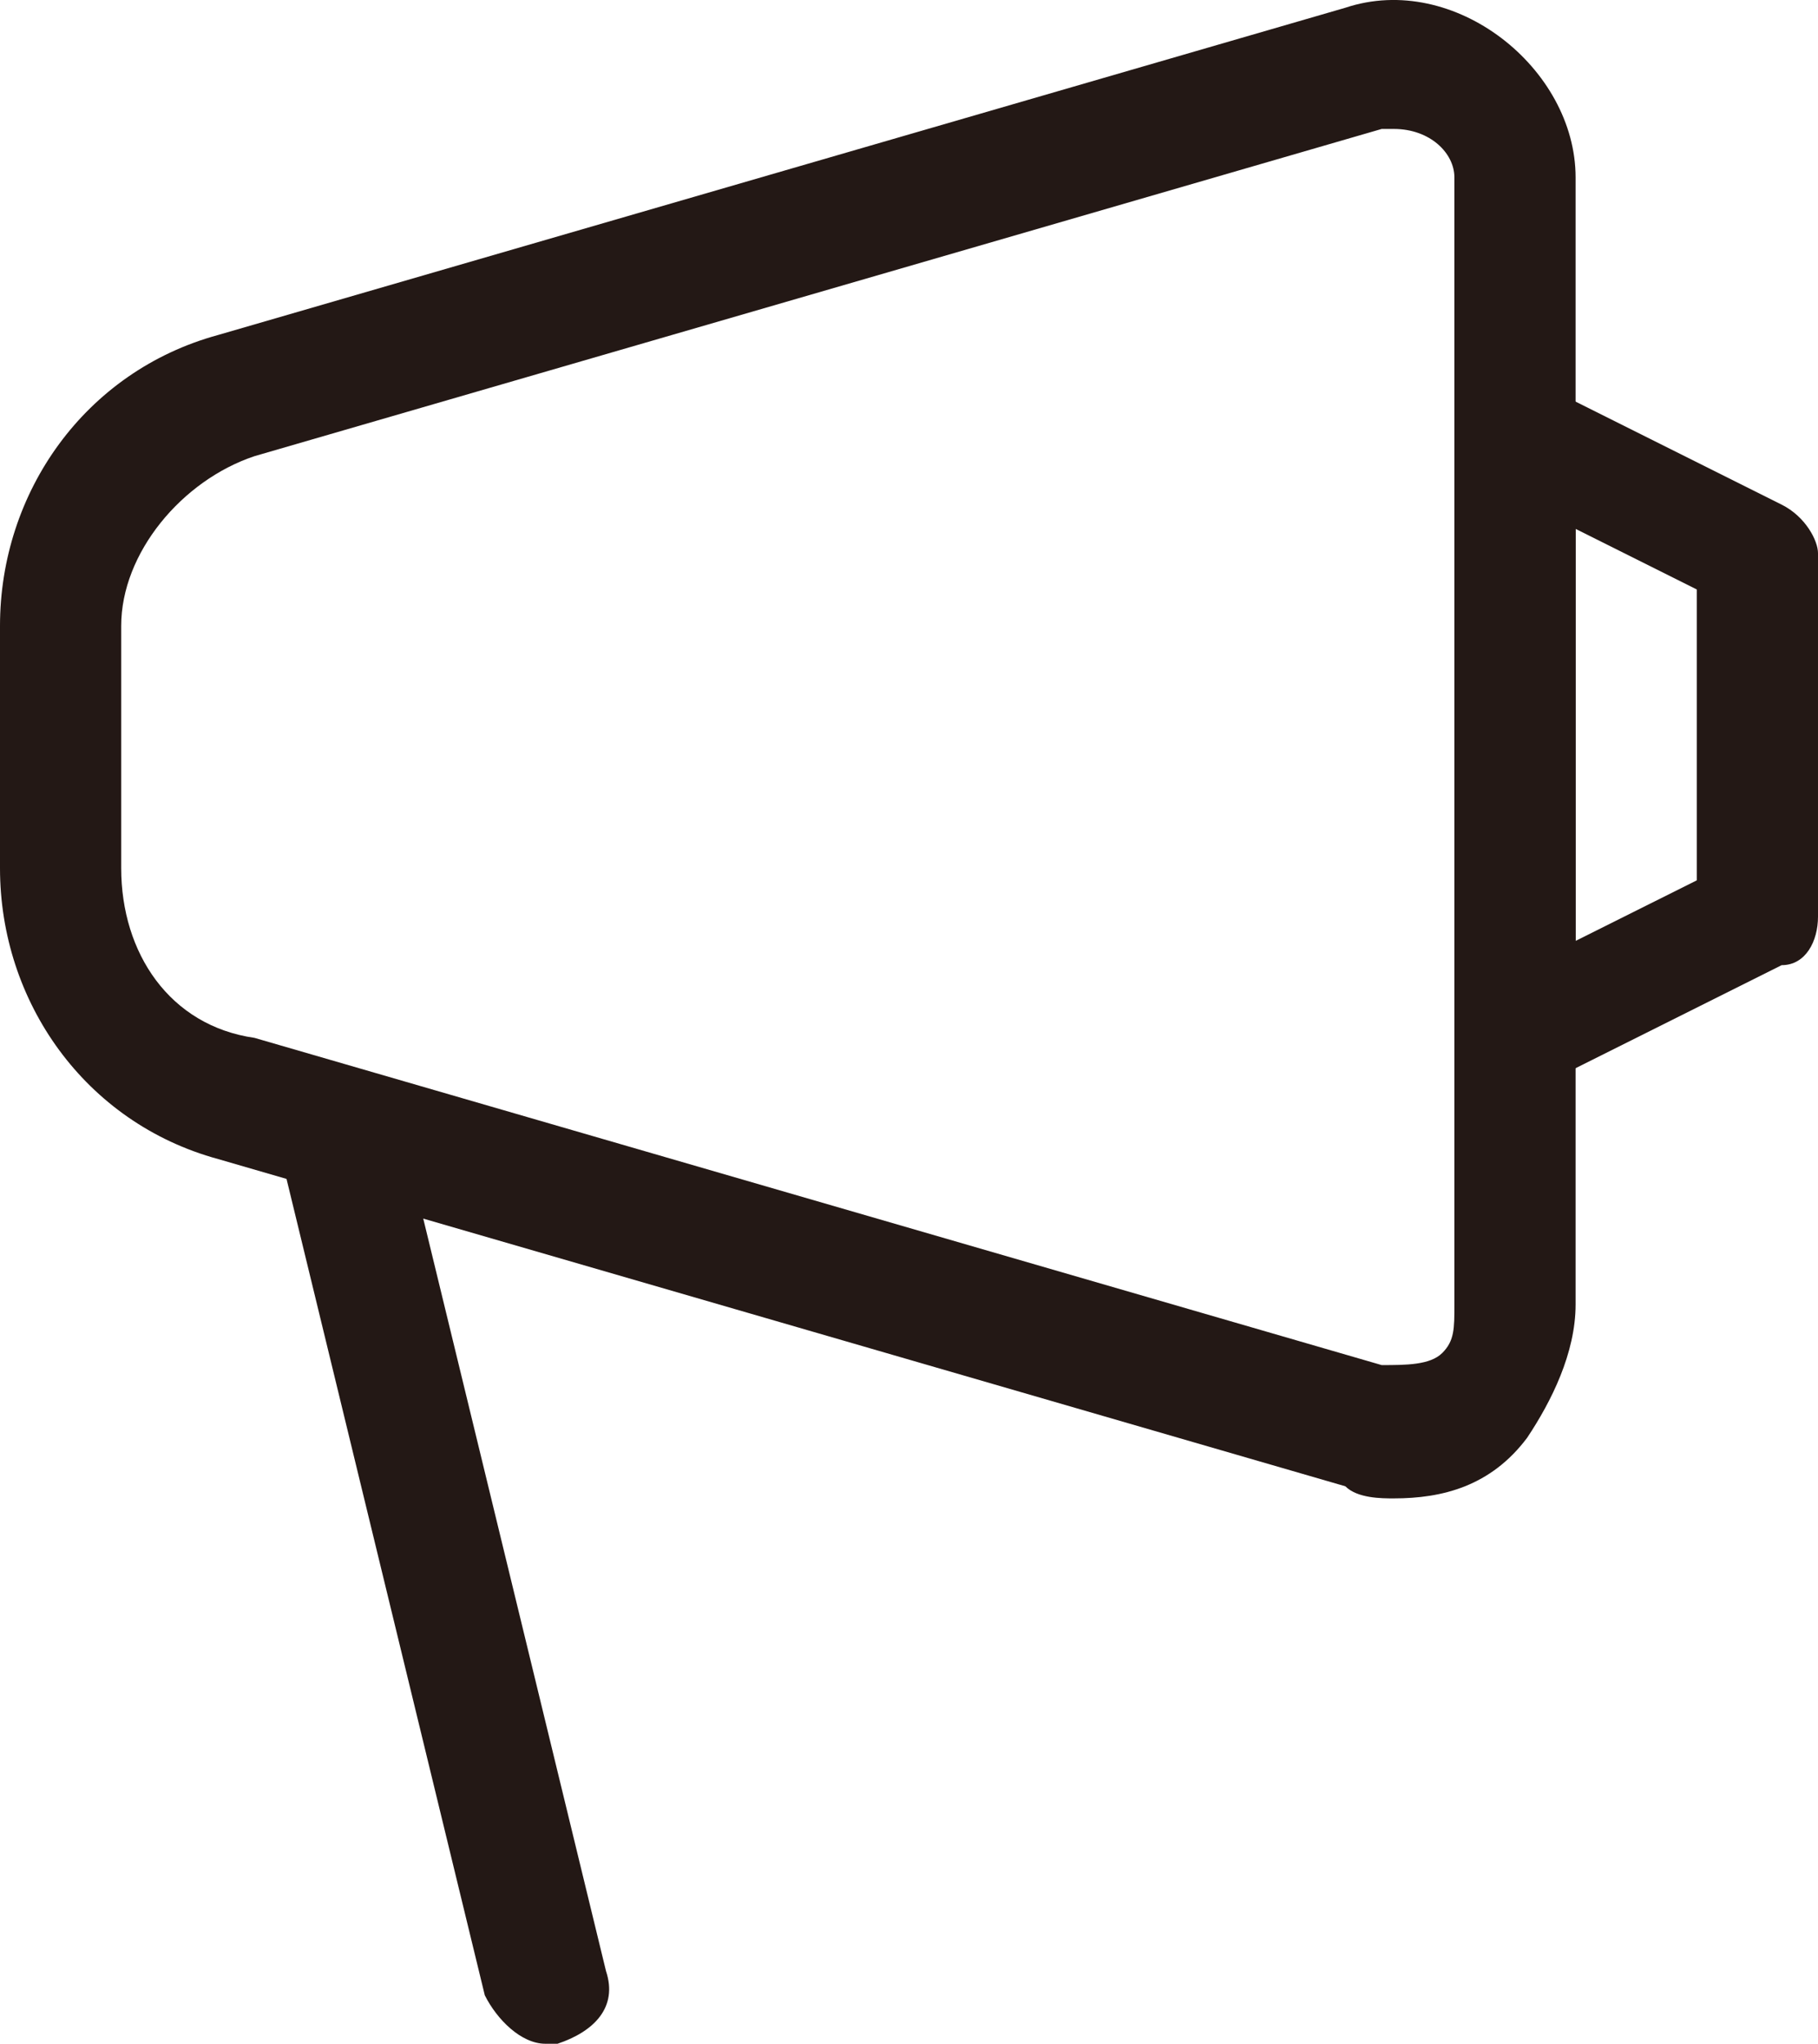 <?xml version="1.0" encoding="UTF-8"?>
<svg id="_레이어_2" data-name="레이어 2" xmlns="http://www.w3.org/2000/svg" viewBox="0 0 300 337.28">
  <defs>
    <style>
      .cls-1 {
        fill: #231815;
        stroke-width: 0px;
      }
    </style>
  </defs>
  <g id="_레이어_1-2" data-name="레이어 1">
    <g>
      <path class="cls-1" d="m230,247.28h0c-2,0-6,0-8-2l-186-54C14,185.28,0,165.28,0,143.28v-40c0-22,14-42,36-48L222,1.28c18-6,38,10,38,28v186c0,8-4,16-8,22-6,8-14,10-22,10Zm0-226h-2L42,75.28c-12,4-22,16-22,28v40c0,14,8,26,22,28l186,54c4,0,8,0,10-2s2-4,2-8V29.28c0-4-4-8-10-8Z"/>
      <path class="cls-1" d="m244,63.28c2-2,6-2,10,0l40,20c4,2,6,6,6,8v60c0,4-2,8-6,8l-40,20c-2,0-2,2-4,2s-4,0-6-2V63.28Zm16,24v68l20-10v-48l-20-10Z"/>
      <path class="cls-1" d="m66,185.28l34,140c2,6-2,10-8,12h-2c-4,0-8-4-10-8l-34-140,20-4Z"/>
    </g>
  </g>
</svg>